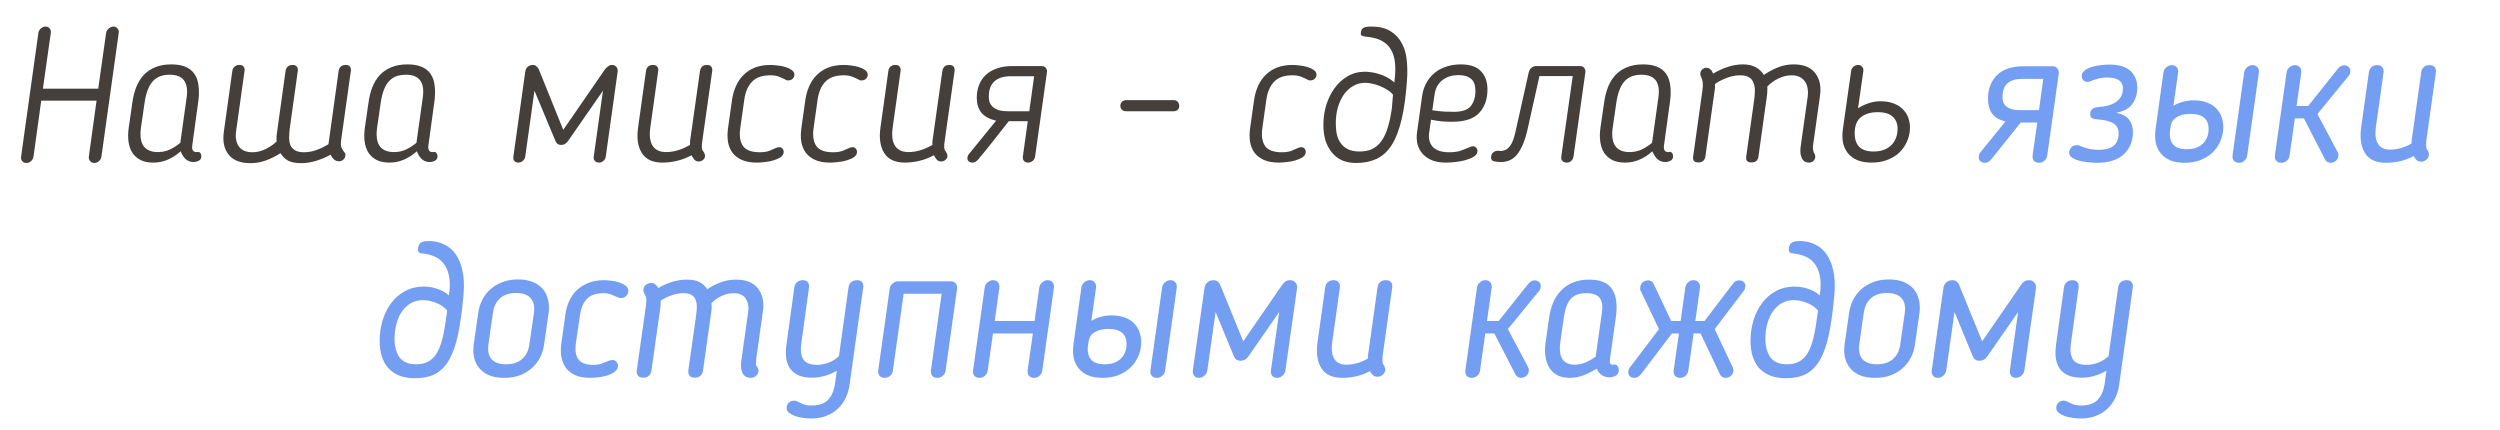 <?xml version="1.0" encoding="UTF-8"?> <svg xmlns="http://www.w3.org/2000/svg" width="186" height="32" viewBox="0 0 186 32" fill="none"> <path d="M7.547 11.65C7.529 11.781 7.468 11.893 7.365 11.986C7.263 12.079 7.146 12.126 7.015 12.126C6.894 12.126 6.791 12.079 6.707 11.986C6.623 11.893 6.591 11.781 6.609 11.65L7.183 7.492H3.067L2.493 11.65C2.475 11.781 2.414 11.893 2.311 11.986C2.209 12.079 2.092 12.126 1.961 12.126C1.831 12.126 1.728 12.079 1.653 11.986C1.579 11.893 1.551 11.781 1.569 11.65L2.857 2.438C2.876 2.317 2.937 2.209 3.039 2.116C3.142 2.023 3.259 1.976 3.389 1.976C3.52 1.976 3.623 2.023 3.697 2.116C3.772 2.209 3.8 2.317 3.781 2.438L3.193 6.596H7.309L7.897 2.438C7.916 2.317 7.981 2.209 8.093 2.116C8.205 2.023 8.322 1.976 8.443 1.976C8.565 1.976 8.663 2.023 8.737 2.116C8.821 2.209 8.854 2.317 8.835 2.438L7.547 11.65ZM11.412 12.098C11.048 12.098 10.736 12.037 10.474 11.916C10.222 11.785 10.017 11.608 9.858 11.384C9.709 11.151 9.611 10.875 9.564 10.558C9.518 10.231 9.522 9.877 9.578 9.494L9.844 7.66C9.9 7.24 9.994 6.857 10.124 6.512C10.264 6.157 10.446 5.854 10.67 5.602C10.904 5.35 11.188 5.154 11.524 5.014C11.87 4.865 12.276 4.79 12.742 4.79C13.172 4.79 13.526 4.851 13.806 4.972C14.096 5.093 14.32 5.275 14.478 5.518C14.637 5.751 14.735 6.045 14.772 6.4C14.819 6.745 14.81 7.147 14.744 7.604L14.31 10.768C14.254 11.132 14.352 11.314 14.604 11.314C14.632 11.314 14.651 11.314 14.66 11.314C14.679 11.305 14.698 11.3 14.716 11.3C14.81 11.3 14.875 11.333 14.912 11.398C14.959 11.463 14.982 11.538 14.982 11.622C14.982 11.781 14.917 11.893 14.786 11.958C14.656 12.023 14.525 12.056 14.394 12.056C14.18 12.056 13.988 11.986 13.82 11.846C13.662 11.697 13.536 11.501 13.442 11.258C12.808 11.818 12.131 12.098 11.412 12.098ZM11.748 11.314C12.047 11.314 12.327 11.258 12.588 11.146C12.85 11.034 13.125 10.861 13.414 10.628L13.89 7.226C14.04 6.115 13.62 5.56 12.63 5.56C12.061 5.56 11.632 5.733 11.342 6.078C11.053 6.414 10.857 6.941 10.754 7.66L10.488 9.494C10.32 10.707 10.74 11.314 11.748 11.314ZM17.564 9.774C17.499 10.213 17.564 10.581 17.76 10.88C17.966 11.179 18.306 11.328 18.782 11.328C19.109 11.328 19.436 11.249 19.762 11.09C20.089 10.931 20.364 10.74 20.588 10.516C20.57 10.385 20.565 10.264 20.574 10.152C20.584 10.04 20.598 9.923 20.616 9.802L21.246 5.28C21.265 5.149 21.316 5.042 21.4 4.958C21.494 4.874 21.62 4.832 21.778 4.832C21.918 4.832 22.021 4.874 22.086 4.958C22.152 5.042 22.175 5.149 22.156 5.28L21.568 9.48C21.531 9.751 21.512 9.998 21.512 10.222C21.512 10.446 21.545 10.642 21.61 10.81C21.685 10.969 21.802 11.095 21.96 11.188C22.119 11.281 22.338 11.328 22.618 11.328C22.945 11.328 23.267 11.267 23.584 11.146C23.911 11.025 24.196 10.885 24.438 10.726L25.194 5.28C25.213 5.149 25.264 5.042 25.348 4.958C25.442 4.874 25.568 4.832 25.726 4.832C25.876 4.832 25.978 4.874 26.034 4.958C26.1 5.042 26.123 5.149 26.104 5.28L25.376 10.46C25.348 10.675 25.358 10.847 25.404 10.978C25.46 11.109 25.549 11.249 25.67 11.398C25.689 11.417 25.698 11.459 25.698 11.524C25.698 11.673 25.647 11.79 25.544 11.874C25.451 11.958 25.353 12 25.25 12C25.092 12 24.961 11.958 24.858 11.874C24.756 11.781 24.667 11.659 24.592 11.51C24.238 11.706 23.874 11.86 23.5 11.972C23.127 12.084 22.758 12.14 22.394 12.14C22.002 12.14 21.685 12.079 21.442 11.958C21.209 11.827 21.018 11.641 20.868 11.398C20.504 11.631 20.136 11.813 19.762 11.944C19.398 12.075 19.02 12.14 18.628 12.14C17.882 12.14 17.34 11.925 17.004 11.496C16.668 11.067 16.552 10.502 16.654 9.802L17.284 5.28C17.303 5.149 17.359 5.042 17.452 4.958C17.546 4.874 17.667 4.832 17.816 4.832C17.966 4.832 18.068 4.874 18.124 4.958C18.19 5.042 18.213 5.149 18.194 5.28L17.564 9.774ZM28.981 12.098C28.617 12.098 28.304 12.037 28.043 11.916C27.791 11.785 27.585 11.608 27.427 11.384C27.277 11.151 27.179 10.875 27.133 10.558C27.086 10.231 27.091 9.877 27.147 9.494L27.413 7.66C27.469 7.24 27.562 6.857 27.693 6.512C27.833 6.157 28.015 5.854 28.239 5.602C28.472 5.35 28.757 5.154 29.093 5.014C29.438 4.865 29.844 4.79 30.311 4.79C30.74 4.79 31.095 4.851 31.375 4.972C31.664 5.093 31.888 5.275 32.047 5.518C32.205 5.751 32.303 6.045 32.341 6.4C32.387 6.745 32.378 7.147 32.313 7.604L31.879 10.768C31.823 11.132 31.921 11.314 32.173 11.314C32.201 11.314 32.219 11.314 32.229 11.314C32.247 11.305 32.266 11.3 32.285 11.3C32.378 11.3 32.443 11.333 32.481 11.398C32.527 11.463 32.551 11.538 32.551 11.622C32.551 11.781 32.485 11.893 32.355 11.958C32.224 12.023 32.093 12.056 31.963 12.056C31.748 12.056 31.557 11.986 31.389 11.846C31.23 11.697 31.104 11.501 31.011 11.258C30.376 11.818 29.699 12.098 28.981 12.098ZM29.317 11.314C29.615 11.314 29.895 11.258 30.157 11.146C30.418 11.034 30.693 10.861 30.983 10.628L31.459 7.226C31.608 6.115 31.188 5.56 30.199 5.56C29.629 5.56 29.2 5.733 28.911 6.078C28.621 6.414 28.425 6.941 28.323 7.66L28.057 9.494C27.889 10.707 28.309 11.314 29.317 11.314ZM41.738 10.782C41.542 10.782 41.407 10.689 41.332 10.502L39.764 6.75L39.078 11.65C39.059 11.781 38.998 11.888 38.896 11.972C38.803 12.056 38.691 12.098 38.56 12.098C38.438 12.098 38.34 12.056 38.266 11.972C38.2 11.888 38.177 11.781 38.196 11.65L39.078 5.336C39.096 5.187 39.157 5.065 39.26 4.972C39.372 4.879 39.502 4.832 39.652 4.832C39.755 4.832 39.839 4.865 39.904 4.93C39.978 4.986 40.039 5.061 40.086 5.154L41.906 9.662L45.014 5.154C45.089 5.061 45.168 4.986 45.252 4.93C45.336 4.865 45.429 4.832 45.532 4.832C45.672 4.832 45.779 4.879 45.854 4.972C45.938 5.065 45.971 5.187 45.952 5.336L45.07 11.65C45.051 11.781 44.99 11.888 44.888 11.972C44.794 12.056 44.687 12.098 44.566 12.098C44.435 12.098 44.333 12.056 44.258 11.972C44.183 11.888 44.155 11.781 44.174 11.65L44.86 6.75L42.256 10.502C42.116 10.689 41.953 10.782 41.766 10.782H41.738ZM52.079 5.28C52.098 5.149 52.149 5.042 52.233 4.958C52.317 4.874 52.438 4.832 52.597 4.832C52.746 4.832 52.854 4.874 52.919 4.958C52.984 5.042 53.008 5.149 52.989 5.28L52.275 10.32C52.247 10.497 52.228 10.642 52.219 10.754C52.219 10.857 52.219 10.941 52.219 11.006C52.228 11.062 52.238 11.109 52.247 11.146C52.266 11.174 52.284 11.202 52.303 11.23C52.34 11.277 52.373 11.333 52.401 11.398C52.438 11.463 52.457 11.529 52.457 11.594C52.457 11.706 52.41 11.804 52.317 11.888C52.224 11.972 52.112 12.014 51.981 12.014C51.86 12.014 51.757 11.972 51.673 11.888C51.598 11.804 51.524 11.692 51.449 11.552C51.085 11.748 50.716 11.888 50.343 11.972C49.97 12.056 49.62 12.098 49.293 12.098C48.565 12.098 48.052 11.86 47.753 11.384C47.454 10.908 47.361 10.278 47.473 9.494L48.061 5.28C48.08 5.149 48.131 5.042 48.215 4.958C48.308 4.874 48.43 4.832 48.579 4.832C48.728 4.832 48.836 4.874 48.901 4.958C48.966 5.042 48.99 5.149 48.971 5.28L48.383 9.494C48.299 10.073 48.355 10.521 48.551 10.838C48.747 11.155 49.083 11.314 49.559 11.314C49.858 11.314 50.156 11.267 50.455 11.174C50.754 11.081 51.048 10.95 51.337 10.782C51.337 10.707 51.337 10.637 51.337 10.572C51.337 10.497 51.346 10.413 51.365 10.32L52.079 5.28ZM54.47 7.38C54.526 7.025 54.624 6.694 54.764 6.386C54.904 6.069 55.091 5.798 55.324 5.574C55.557 5.341 55.837 5.159 56.164 5.028C56.5 4.897 56.887 4.832 57.326 4.832C57.475 4.832 57.653 4.846 57.858 4.874C58.063 4.893 58.255 4.93 58.432 4.986C58.619 5.042 58.777 5.117 58.908 5.21C59.039 5.303 59.104 5.42 59.104 5.56C59.104 5.672 59.062 5.77 58.978 5.854C58.894 5.938 58.791 5.98 58.67 5.98C58.623 5.98 58.586 5.98 58.558 5.98C58.53 5.971 58.502 5.961 58.474 5.952H58.488C58.32 5.859 58.147 5.779 57.97 5.714C57.802 5.639 57.587 5.602 57.326 5.602C56.71 5.602 56.253 5.761 55.954 6.078C55.655 6.386 55.464 6.82 55.38 7.38L55.072 9.564C54.997 10.124 55.067 10.558 55.282 10.866C55.497 11.174 55.912 11.328 56.528 11.328C56.799 11.328 57.027 11.295 57.214 11.23C57.401 11.155 57.587 11.076 57.774 10.992H57.76C57.853 10.964 57.923 10.95 57.97 10.95C58.073 10.95 58.152 10.983 58.208 11.048C58.273 11.113 58.306 11.197 58.306 11.3C58.306 11.459 58.231 11.589 58.082 11.692C57.942 11.785 57.765 11.865 57.55 11.93C57.345 11.995 57.125 12.037 56.892 12.056C56.668 12.084 56.472 12.098 56.304 12.098C55.865 12.098 55.497 12.033 55.198 11.902C54.909 11.771 54.675 11.594 54.498 11.37C54.33 11.137 54.218 10.866 54.162 10.558C54.115 10.25 54.115 9.919 54.162 9.564L54.47 7.38ZM59.925 7.38C59.981 7.025 60.079 6.694 60.219 6.386C60.359 6.069 60.546 5.798 60.779 5.574C61.012 5.341 61.292 5.159 61.619 5.028C61.955 4.897 62.342 4.832 62.781 4.832C62.93 4.832 63.108 4.846 63.313 4.874C63.518 4.893 63.71 4.93 63.887 4.986C64.074 5.042 64.232 5.117 64.363 5.21C64.494 5.303 64.559 5.42 64.559 5.56C64.559 5.672 64.517 5.77 64.433 5.854C64.349 5.938 64.246 5.98 64.125 5.98C64.078 5.98 64.041 5.98 64.013 5.98C63.985 5.971 63.957 5.961 63.929 5.952H63.943C63.775 5.859 63.602 5.779 63.425 5.714C63.257 5.639 63.042 5.602 62.781 5.602C62.165 5.602 61.708 5.761 61.409 6.078C61.11 6.386 60.919 6.82 60.835 7.38L60.527 9.564C60.452 10.124 60.522 10.558 60.737 10.866C60.952 11.174 61.367 11.328 61.983 11.328C62.254 11.328 62.482 11.295 62.669 11.23C62.856 11.155 63.042 11.076 63.229 10.992H63.215C63.308 10.964 63.378 10.95 63.425 10.95C63.528 10.95 63.607 10.983 63.663 11.048C63.728 11.113 63.761 11.197 63.761 11.3C63.761 11.459 63.686 11.589 63.537 11.692C63.397 11.785 63.22 11.865 63.005 11.93C62.8 11.995 62.58 12.037 62.347 12.056C62.123 12.084 61.927 12.098 61.759 12.098C61.32 12.098 60.952 12.033 60.653 11.902C60.364 11.771 60.13 11.594 59.953 11.37C59.785 11.137 59.673 10.866 59.617 10.558C59.57 10.25 59.57 9.919 59.617 9.564L59.925 7.38ZM70.112 5.28C70.131 5.149 70.182 5.042 70.266 4.958C70.35 4.874 70.472 4.832 70.63 4.832C70.779 4.832 70.887 4.874 70.952 4.958C71.017 5.042 71.041 5.149 71.022 5.28L70.308 10.32C70.28 10.497 70.261 10.642 70.252 10.754C70.252 10.857 70.252 10.941 70.252 11.006C70.261 11.062 70.271 11.109 70.28 11.146C70.299 11.174 70.317 11.202 70.336 11.23C70.374 11.277 70.406 11.333 70.434 11.398C70.472 11.463 70.49 11.529 70.49 11.594C70.49 11.706 70.444 11.804 70.35 11.888C70.257 11.972 70.145 12.014 70.014 12.014C69.893 12.014 69.79 11.972 69.706 11.888C69.632 11.804 69.557 11.692 69.482 11.552C69.118 11.748 68.749 11.888 68.376 11.972C68.003 12.056 67.653 12.098 67.326 12.098C66.598 12.098 66.085 11.86 65.786 11.384C65.487 10.908 65.394 10.278 65.506 9.494L66.094 5.28C66.113 5.149 66.164 5.042 66.248 4.958C66.341 4.874 66.463 4.832 66.612 4.832C66.761 4.832 66.869 4.874 66.934 4.958C66.999 5.042 67.023 5.149 67.004 5.28L66.416 9.494C66.332 10.073 66.388 10.521 66.584 10.838C66.78 11.155 67.116 11.314 67.592 11.314C67.891 11.314 68.189 11.267 68.488 11.174C68.787 11.081 69.081 10.95 69.37 10.782C69.37 10.707 69.37 10.637 69.37 10.572C69.37 10.497 69.379 10.413 69.398 10.32L70.112 5.28ZM76.493 12.098C76.362 12.098 76.26 12.056 76.185 11.972C76.111 11.888 76.082 11.781 76.101 11.65L76.465 9.018H75.051C74.697 9.475 74.319 9.956 73.917 10.46C73.525 10.964 73.138 11.44 72.755 11.888C72.634 12.028 72.499 12.098 72.349 12.098C72.237 12.098 72.144 12.065 72.069 12C72.004 11.944 71.971 11.865 71.971 11.762C71.971 11.734 71.981 11.687 71.999 11.622C72.027 11.547 72.055 11.496 72.083 11.468L74.113 8.976C73.609 8.864 73.24 8.663 73.007 8.374C72.783 8.085 72.671 7.716 72.671 7.268C72.671 6.923 72.727 6.61 72.839 6.33C72.951 6.041 73.115 5.793 73.329 5.588C73.553 5.373 73.829 5.21 74.155 5.098C74.482 4.977 74.86 4.916 75.289 4.916H77.515C77.636 4.916 77.734 4.963 77.809 5.056C77.884 5.14 77.912 5.247 77.893 5.378L77.011 11.65C76.993 11.781 76.932 11.888 76.829 11.972C76.727 12.056 76.615 12.098 76.493 12.098ZM73.567 7.198C73.567 7.338 73.586 7.473 73.623 7.604C73.67 7.725 73.745 7.837 73.847 7.94C73.959 8.043 74.109 8.127 74.295 8.192C74.482 8.248 74.72 8.276 75.009 8.276H76.577L76.941 5.672H75.205C74.673 5.672 74.267 5.798 73.987 6.05C73.707 6.302 73.567 6.685 73.567 7.198ZM87.737 7.884C87.737 7.996 87.699 8.089 87.625 8.164C87.55 8.239 87.457 8.276 87.345 8.276H83.775C83.653 8.276 83.551 8.239 83.467 8.164C83.392 8.089 83.355 7.996 83.355 7.884C83.355 7.763 83.392 7.66 83.467 7.576C83.551 7.492 83.653 7.45 83.775 7.45H87.345C87.457 7.45 87.55 7.492 87.625 7.576C87.699 7.66 87.737 7.763 87.737 7.884ZM93.312 7.38C93.368 7.025 93.466 6.694 93.606 6.386C93.746 6.069 93.932 5.798 94.166 5.574C94.399 5.341 94.679 5.159 95.006 5.028C95.342 4.897 95.729 4.832 96.168 4.832C96.317 4.832 96.494 4.846 96.7 4.874C96.905 4.893 97.096 4.93 97.274 4.986C97.46 5.042 97.619 5.117 97.75 5.21C97.88 5.303 97.946 5.42 97.946 5.56C97.946 5.672 97.904 5.77 97.82 5.854C97.736 5.938 97.633 5.98 97.512 5.98C97.465 5.98 97.428 5.98 97.4 5.98C97.372 5.971 97.344 5.961 97.316 5.952H97.33C97.162 5.859 96.989 5.779 96.812 5.714C96.644 5.639 96.429 5.602 96.168 5.602C95.552 5.602 95.094 5.761 94.796 6.078C94.497 6.386 94.306 6.82 94.222 7.38L93.914 9.564C93.839 10.124 93.909 10.558 94.124 10.866C94.338 11.174 94.754 11.328 95.37 11.328C95.64 11.328 95.869 11.295 96.056 11.23C96.242 11.155 96.429 11.076 96.616 10.992H96.602C96.695 10.964 96.765 10.95 96.812 10.95C96.914 10.95 96.994 10.983 97.05 11.048C97.115 11.113 97.148 11.197 97.148 11.3C97.148 11.459 97.073 11.589 96.924 11.692C96.784 11.785 96.606 11.865 96.392 11.93C96.186 11.995 95.967 12.037 95.734 12.056C95.51 12.084 95.314 12.098 95.146 12.098C94.707 12.098 94.338 12.033 94.04 11.902C93.75 11.771 93.517 11.594 93.34 11.37C93.172 11.137 93.06 10.866 93.004 10.558C92.957 10.25 92.957 9.919 93.004 9.564L93.312 7.38ZM101.259 2.354C101.287 2.223 101.348 2.13 101.441 2.074C101.544 2.009 101.735 1.976 102.015 1.976C102.631 1.976 103.121 2.097 103.485 2.34C103.849 2.573 104.124 2.877 104.311 3.25C104.507 3.614 104.624 4.025 104.661 4.482C104.708 4.939 104.717 5.387 104.689 5.826C104.614 7.039 104.479 8.052 104.283 8.864C104.096 9.667 103.849 10.311 103.541 10.796C103.233 11.272 102.86 11.613 102.421 11.818C101.982 12.023 101.478 12.126 100.909 12.126C100.508 12.126 100.153 12.061 99.845 11.93C99.546 11.79 99.294 11.594 99.089 11.342C98.883 11.09 98.725 10.791 98.613 10.446C98.51 10.091 98.459 9.704 98.459 9.284C98.459 8.789 98.529 8.304 98.669 7.828C98.818 7.352 99.023 6.932 99.285 6.568C99.555 6.195 99.882 5.896 100.265 5.672C100.648 5.448 101.077 5.336 101.553 5.336C101.693 5.336 101.852 5.35 102.029 5.378C102.206 5.397 102.393 5.439 102.589 5.504C102.785 5.56 102.981 5.639 103.177 5.742C103.373 5.845 103.56 5.975 103.737 6.134C103.858 5.247 103.83 4.552 103.653 4.048C103.55 3.768 103.42 3.549 103.261 3.39C103.102 3.222 102.925 3.091 102.729 2.998C102.533 2.905 102.332 2.839 102.127 2.802C101.922 2.765 101.726 2.737 101.539 2.718C101.427 2.699 101.343 2.671 101.287 2.634C101.24 2.597 101.231 2.503 101.259 2.354ZM103.639 7.044C103.536 6.913 103.401 6.797 103.233 6.694C103.065 6.582 102.883 6.489 102.687 6.414C102.5 6.33 102.309 6.269 102.113 6.232C101.917 6.185 101.735 6.162 101.567 6.162C101.24 6.162 100.942 6.241 100.671 6.4C100.41 6.549 100.181 6.759 99.985 7.03C99.798 7.301 99.649 7.623 99.537 7.996C99.434 8.36 99.383 8.757 99.383 9.186C99.383 9.494 99.411 9.774 99.467 10.026C99.532 10.278 99.635 10.497 99.775 10.684C99.915 10.871 100.097 11.015 100.321 11.118C100.545 11.221 100.825 11.272 101.161 11.272C101.516 11.272 101.824 11.211 102.085 11.09C102.356 10.959 102.584 10.763 102.771 10.502C102.967 10.231 103.126 9.895 103.247 9.494C103.378 9.083 103.48 8.598 103.555 8.038L103.639 7.044ZM107.825 11.328C108.152 11.328 108.432 11.291 108.665 11.216C108.898 11.132 109.15 11.034 109.421 10.922C109.44 10.913 109.463 10.903 109.491 10.894C109.519 10.885 109.547 10.88 109.575 10.88C109.678 10.88 109.762 10.917 109.827 10.992C109.892 11.057 109.925 11.137 109.925 11.23C109.925 11.398 109.836 11.538 109.659 11.65C109.491 11.753 109.281 11.841 109.029 11.916C108.786 11.981 108.53 12.028 108.259 12.056C107.998 12.084 107.769 12.098 107.573 12.098C107.181 12.098 106.84 12.042 106.551 11.93C106.262 11.809 106.024 11.645 105.837 11.44C105.66 11.235 105.534 10.997 105.459 10.726C105.394 10.446 105.384 10.143 105.431 9.816L105.809 7.128C105.856 6.792 105.954 6.484 106.103 6.204C106.252 5.915 106.448 5.667 106.691 5.462C106.934 5.247 107.223 5.084 107.559 4.972C107.895 4.851 108.268 4.79 108.679 4.79C109.36 4.79 109.86 4.958 110.177 5.294C110.504 5.63 110.667 6.083 110.667 6.652C110.667 7.38 110.462 7.963 110.051 8.402C109.64 8.841 108.968 9.06 108.035 9.06C107.802 9.06 107.55 9.051 107.279 9.032C107.008 9.004 106.738 8.962 106.467 8.906L106.327 9.9C106.271 10.329 106.364 10.675 106.607 10.936C106.859 11.197 107.265 11.328 107.825 11.328ZM109.771 6.75C109.771 6.339 109.664 6.045 109.449 5.868C109.234 5.681 108.926 5.588 108.525 5.588C108.021 5.588 107.61 5.719 107.293 5.98C106.985 6.232 106.798 6.577 106.733 7.016L106.565 8.206C106.864 8.253 107.172 8.285 107.489 8.304C107.806 8.313 108.04 8.318 108.189 8.318C108.777 8.318 109.188 8.178 109.421 7.898C109.654 7.609 109.771 7.226 109.771 6.75ZM117.069 11.65C117.05 11.781 116.994 11.888 116.901 11.972C116.807 12.056 116.695 12.098 116.565 12.098C116.434 12.098 116.327 12.056 116.243 11.972C116.168 11.888 116.14 11.781 116.159 11.65L117.013 5.658H114.535L113.625 9.732C113.466 10.432 113.233 10.997 112.925 11.426C112.617 11.846 112.197 12.056 111.665 12.056C111.478 12.056 111.31 12.037 111.161 12C111.011 11.972 110.937 11.879 110.937 11.72C110.937 11.552 110.988 11.426 111.091 11.342C111.193 11.258 111.31 11.216 111.441 11.216H111.525C111.543 11.216 111.557 11.221 111.567 11.23C111.576 11.23 111.595 11.23 111.623 11.23C111.912 11.23 112.145 11.118 112.323 10.894C112.5 10.67 112.64 10.32 112.743 9.844L113.737 5.392C113.783 5.215 113.858 5.093 113.961 5.028C114.073 4.953 114.171 4.916 114.255 4.916H117.573C117.703 4.916 117.801 4.963 117.867 5.056C117.941 5.14 117.969 5.247 117.951 5.378L117.069 11.65ZM120.91 12.098C120.546 12.098 120.234 12.037 119.972 11.916C119.72 11.785 119.515 11.608 119.356 11.384C119.207 11.151 119.109 10.875 119.062 10.558C119.016 10.231 119.02 9.877 119.076 9.494L119.342 7.66C119.398 7.24 119.492 6.857 119.622 6.512C119.762 6.157 119.944 5.854 120.168 5.602C120.402 5.35 120.686 5.154 121.022 5.014C121.368 4.865 121.774 4.79 122.24 4.79C122.67 4.79 123.024 4.851 123.304 4.972C123.594 5.093 123.818 5.275 123.976 5.518C124.135 5.751 124.233 6.045 124.27 6.4C124.317 6.745 124.308 7.147 124.242 7.604L123.808 10.768C123.752 11.132 123.85 11.314 124.102 11.314C124.13 11.314 124.149 11.314 124.158 11.314C124.177 11.305 124.196 11.3 124.214 11.3C124.308 11.3 124.373 11.333 124.41 11.398C124.457 11.463 124.48 11.538 124.48 11.622C124.48 11.781 124.415 11.893 124.284 11.958C124.154 12.023 124.023 12.056 123.892 12.056C123.678 12.056 123.486 11.986 123.318 11.846C123.16 11.697 123.034 11.501 122.94 11.258C122.306 11.818 121.629 12.098 120.91 12.098ZM121.246 11.314C121.545 11.314 121.825 11.258 122.086 11.146C122.348 11.034 122.623 10.861 122.912 10.628L123.388 7.226C123.538 6.115 123.118 5.56 122.128 5.56C121.559 5.56 121.13 5.733 120.84 6.078C120.551 6.414 120.355 6.941 120.252 7.66L119.986 9.494C119.818 10.707 120.238 11.314 121.246 11.314ZM127.454 5.476C127.818 5.261 128.187 5.093 128.56 4.972C128.934 4.851 129.307 4.79 129.68 4.79C130.054 4.79 130.366 4.86 130.618 5C130.87 5.131 131.076 5.322 131.234 5.574C131.589 5.331 131.948 5.14 132.312 5C132.676 4.86 133.054 4.79 133.446 4.79C134.193 4.79 134.73 5.009 135.056 5.448C135.392 5.877 135.509 6.442 135.406 7.142L134.902 10.74C134.846 11.039 134.888 11.291 135.028 11.496C135.047 11.533 135.056 11.589 135.056 11.664C135.056 11.785 135.01 11.888 134.916 11.972C134.832 12.056 134.725 12.098 134.594 12.098C134.52 12.098 134.436 12.084 134.342 12.056C134.258 12.028 134.184 11.967 134.118 11.874C134.053 11.781 134.002 11.645 133.964 11.468C133.936 11.281 133.946 11.039 133.992 10.74L134.496 7.17C134.524 6.955 134.52 6.755 134.482 6.568C134.454 6.372 134.389 6.204 134.286 6.064C134.193 5.924 134.062 5.812 133.894 5.728C133.736 5.644 133.535 5.602 133.292 5.602C132.966 5.602 132.639 5.681 132.312 5.84C131.986 5.999 131.71 6.199 131.486 6.442C131.496 6.545 131.496 6.657 131.486 6.778C131.486 6.89 131.477 7.011 131.458 7.142L130.828 11.65C130.81 11.781 130.758 11.888 130.674 11.972C130.59 12.047 130.469 12.084 130.31 12.084C130.152 12.084 130.04 12.047 129.974 11.972C129.918 11.888 129.9 11.781 129.918 11.65L130.506 7.464C130.544 7.193 130.562 6.946 130.562 6.722C130.562 6.489 130.525 6.293 130.45 6.134C130.385 5.966 130.273 5.835 130.114 5.742C129.956 5.649 129.736 5.602 129.456 5.602C129.13 5.602 128.798 5.667 128.462 5.798C128.126 5.929 127.837 6.078 127.594 6.246C127.594 6.33 127.594 6.414 127.594 6.498C127.594 6.573 127.585 6.657 127.566 6.75L126.88 11.65C126.862 11.781 126.806 11.888 126.712 11.972C126.628 12.047 126.512 12.084 126.362 12.084C126.204 12.084 126.092 12.047 126.026 11.972C125.97 11.888 125.952 11.781 125.97 11.65L126.656 6.75C126.694 6.507 126.703 6.307 126.684 6.148C126.666 5.98 126.619 5.826 126.544 5.686C126.516 5.63 126.502 5.565 126.502 5.49C126.502 5.359 126.549 5.252 126.642 5.168C126.745 5.084 126.852 5.042 126.964 5.042C127.058 5.042 127.146 5.075 127.23 5.14C127.324 5.205 127.398 5.317 127.454 5.476ZM138.239 8.052C138.799 7.707 139.354 7.534 139.905 7.534C140.306 7.534 140.651 7.595 140.941 7.716C141.239 7.837 141.477 8.005 141.655 8.22C141.841 8.425 141.967 8.668 142.033 8.948C142.107 9.228 142.121 9.531 142.075 9.858C142.028 10.175 141.925 10.474 141.767 10.754C141.617 11.025 141.421 11.263 141.179 11.468C140.936 11.664 140.651 11.818 140.325 11.93C140.007 12.042 139.653 12.098 139.261 12.098C138.841 12.098 138.481 12.037 138.183 11.916C137.893 11.785 137.66 11.613 137.483 11.398C137.305 11.174 137.184 10.913 137.119 10.614C137.063 10.315 137.058 9.993 137.105 9.648L137.721 5.294C137.739 5.163 137.795 5.056 137.889 4.972C137.991 4.879 138.108 4.832 138.239 4.832C138.369 4.832 138.472 4.879 138.547 4.972C138.621 5.056 138.649 5.163 138.631 5.294L138.239 8.052ZM139.709 8.346C139.177 8.346 138.757 8.472 138.449 8.724C138.141 8.967 137.987 9.368 137.987 9.928C137.987 10.348 138.099 10.679 138.323 10.922C138.556 11.155 138.911 11.272 139.387 11.272C139.947 11.272 140.385 11.118 140.703 10.81C141.02 10.502 141.179 10.087 141.179 9.564C141.179 9.191 141.057 8.897 140.815 8.682C140.581 8.458 140.213 8.346 139.709 8.346Z" fill="#453F3C"></path> <path d="M151.7 12.112C151.541 12.112 151.415 12.061 151.322 11.958C151.238 11.846 151.205 11.715 151.224 11.566L151.574 9.116H150.342L148.158 11.846C148.008 12.023 147.85 12.112 147.682 12.112C147.542 12.112 147.43 12.075 147.346 12C147.262 11.925 147.22 11.823 147.22 11.692C147.22 11.645 147.229 11.585 147.248 11.51C147.266 11.435 147.299 11.375 147.346 11.328L149.208 9.032C148.75 8.929 148.419 8.738 148.214 8.458C148.008 8.169 147.906 7.8 147.906 7.352C147.906 6.633 148.125 6.05 148.564 5.602C149.012 5.154 149.674 4.93 150.552 4.93H152.708C152.866 4.93 152.988 4.986 153.072 5.098C153.156 5.201 153.188 5.327 153.17 5.476L152.316 11.566C152.297 11.715 152.227 11.846 152.106 11.958C151.994 12.061 151.858 12.112 151.7 12.112ZM148.984 7.226C148.984 7.347 149.002 7.469 149.04 7.59C149.077 7.702 149.142 7.805 149.236 7.898C149.338 7.982 149.469 8.052 149.628 8.108C149.796 8.164 150.01 8.192 150.272 8.192H151.7L152.022 5.868H150.44C149.964 5.868 149.6 5.98 149.348 6.204C149.105 6.428 148.984 6.769 148.984 7.226ZM159.012 6.526C159.012 6.993 158.89 7.394 158.648 7.73C158.414 8.066 158.008 8.285 157.43 8.388C157.878 8.472 158.2 8.64 158.396 8.892C158.592 9.135 158.69 9.443 158.69 9.816C158.69 10.488 158.466 11.039 158.018 11.468C157.57 11.897 156.893 12.112 155.988 12.112C155.81 12.112 155.605 12.098 155.372 12.07C155.138 12.051 154.914 12.014 154.7 11.958C154.494 11.902 154.317 11.827 154.168 11.734C154.018 11.631 153.944 11.501 153.944 11.342C153.944 11.23 153.99 11.113 154.084 10.992C154.177 10.861 154.34 10.796 154.574 10.796C154.62 10.796 154.644 10.801 154.644 10.81C154.653 10.81 154.667 10.815 154.686 10.824C154.854 10.899 155.064 10.973 155.316 11.048C155.568 11.113 155.852 11.146 156.17 11.146C156.646 11.146 157.005 11.048 157.248 10.852C157.5 10.647 157.626 10.32 157.626 9.872C157.626 9.779 157.607 9.681 157.57 9.578C157.532 9.466 157.462 9.363 157.36 9.27C157.257 9.177 157.103 9.097 156.898 9.032C156.702 8.957 156.445 8.911 156.128 8.892C155.988 8.883 155.848 8.859 155.708 8.822C155.577 8.785 155.512 8.673 155.512 8.486C155.512 8.365 155.535 8.271 155.582 8.206C155.628 8.131 155.684 8.08 155.75 8.052C155.824 8.015 155.904 7.991 155.988 7.982C156.072 7.973 156.151 7.963 156.226 7.954C156.571 7.926 156.856 7.865 157.08 7.772C157.304 7.679 157.481 7.567 157.612 7.436C157.742 7.305 157.831 7.165 157.878 7.016C157.924 6.867 157.948 6.722 157.948 6.582C157.948 6.041 157.56 5.77 156.786 5.77C156.515 5.77 156.286 5.798 156.1 5.854C155.913 5.901 155.74 5.957 155.582 6.022C155.535 6.041 155.488 6.059 155.442 6.078C155.404 6.087 155.362 6.092 155.316 6.092C155.185 6.092 155.078 6.05 154.994 5.966C154.919 5.873 154.882 5.77 154.882 5.658C154.882 5.499 154.952 5.364 155.092 5.252C155.232 5.14 155.404 5.051 155.61 4.986C155.824 4.921 156.053 4.874 156.296 4.846C156.538 4.818 156.758 4.804 156.954 4.804C157.654 4.804 158.172 4.963 158.508 5.28C158.844 5.597 159.012 6.013 159.012 6.526ZM161.703 7.87C161.917 7.739 162.151 7.641 162.403 7.576C162.664 7.501 162.93 7.464 163.201 7.464C163.602 7.464 163.952 7.525 164.251 7.646C164.549 7.767 164.787 7.935 164.965 8.15C165.151 8.365 165.277 8.617 165.343 8.906C165.417 9.186 165.431 9.494 165.385 9.83C165.338 10.157 165.235 10.46 165.077 10.74C164.927 11.02 164.727 11.263 164.475 11.468C164.232 11.664 163.947 11.823 163.621 11.944C163.294 12.056 162.935 12.112 162.543 12.112C162.123 12.112 161.763 12.051 161.465 11.93C161.166 11.799 160.928 11.622 160.751 11.398C160.573 11.174 160.452 10.913 160.387 10.614C160.331 10.306 160.326 9.975 160.373 9.62L160.961 5.392C160.979 5.243 161.049 5.117 161.171 5.014C161.292 4.902 161.432 4.846 161.591 4.846C161.749 4.846 161.871 4.902 161.955 5.014C162.039 5.117 162.071 5.243 162.053 5.392L161.703 7.87ZM167.191 11.566C167.172 11.725 167.102 11.855 166.981 11.958C166.869 12.061 166.733 12.112 166.575 12.112C166.416 12.112 166.29 12.061 166.197 11.958C166.113 11.855 166.08 11.725 166.099 11.566L166.967 5.392C166.985 5.243 167.055 5.117 167.177 5.014C167.298 4.902 167.438 4.846 167.597 4.846C167.755 4.846 167.877 4.902 167.961 5.014C168.045 5.117 168.077 5.243 168.059 5.392L167.191 11.566ZM162.977 8.472C162.557 8.472 162.216 8.551 161.955 8.71C161.703 8.859 161.553 9.074 161.507 9.354L161.465 9.62C161.39 10.087 161.451 10.451 161.647 10.712C161.852 10.973 162.197 11.104 162.683 11.104C163.196 11.104 163.597 10.969 163.887 10.698C164.176 10.418 164.321 10.045 164.321 9.578C164.321 9.233 164.213 8.962 163.999 8.766C163.784 8.57 163.443 8.472 162.977 8.472ZM170.345 11.566C170.326 11.725 170.256 11.855 170.135 11.958C170.023 12.061 169.887 12.112 169.729 12.112C169.57 12.112 169.444 12.061 169.351 11.958C169.267 11.855 169.234 11.725 169.253 11.566L170.121 5.392C170.139 5.243 170.209 5.117 170.331 5.014C170.452 4.902 170.592 4.846 170.751 4.846C170.909 4.846 171.031 4.902 171.115 5.014C171.199 5.117 171.231 5.243 171.213 5.392L170.863 7.884H171.731L173.929 5.126C174.069 4.949 174.227 4.86 174.405 4.86C174.535 4.86 174.643 4.897 174.727 4.972C174.82 5.047 174.867 5.149 174.867 5.28C174.867 5.327 174.857 5.387 174.839 5.462C174.82 5.537 174.787 5.597 174.741 5.644L172.417 8.486L173.929 11.328C173.975 11.421 173.989 11.529 173.971 11.65C173.943 11.79 173.873 11.902 173.761 11.986C173.658 12.07 173.537 12.112 173.397 12.112C173.21 12.112 173.07 12.023 172.977 11.846L171.409 8.808H170.737L170.345 11.566ZM180.138 5.378C180.157 5.229 180.218 5.103 180.32 5C180.423 4.897 180.568 4.846 180.754 4.846C180.941 4.846 181.072 4.897 181.146 5C181.221 5.103 181.249 5.229 181.23 5.378L180.544 10.278C180.516 10.474 180.502 10.623 180.502 10.726C180.502 10.829 180.507 10.913 180.516 10.978C180.535 11.043 180.554 11.095 180.572 11.132C180.6 11.16 180.628 11.202 180.656 11.258C180.666 11.277 180.675 11.309 180.684 11.356C180.703 11.403 180.712 11.449 180.712 11.496C180.712 11.636 180.652 11.762 180.53 11.874C180.418 11.977 180.283 12.028 180.124 12.028C179.994 12.028 179.886 11.991 179.802 11.916C179.718 11.841 179.644 11.739 179.578 11.608C179.252 11.785 178.906 11.916 178.542 12C178.188 12.075 177.847 12.112 177.52 12.112C176.774 12.112 176.251 11.869 175.952 11.384C175.654 10.899 175.56 10.259 175.672 9.466L176.246 5.378C176.265 5.229 176.326 5.103 176.428 5C176.54 4.897 176.685 4.846 176.862 4.846C177.04 4.846 177.166 4.897 177.24 5C177.324 5.103 177.357 5.229 177.338 5.378L176.764 9.466C176.69 9.998 176.741 10.409 176.918 10.698C177.096 10.987 177.394 11.132 177.814 11.132C178.085 11.132 178.356 11.095 178.626 11.02C178.906 10.936 179.172 10.819 179.424 10.67C179.424 10.595 179.424 10.525 179.424 10.46C179.434 10.395 179.443 10.334 179.452 10.278L180.138 5.378ZM31.437 18.858C31.4 18.858 31.358 18.853 31.311 18.844C31.265 18.835 31.223 18.816 31.185 18.788C31.148 18.751 31.12 18.704 31.101 18.648C31.083 18.583 31.087 18.494 31.115 18.382C31.153 18.223 31.223 18.111 31.325 18.046C31.437 17.971 31.638 17.934 31.927 17.934C32.338 17.934 32.711 18.018 33.047 18.186C33.393 18.345 33.677 18.587 33.901 18.914C34.135 19.241 34.303 19.651 34.405 20.146C34.517 20.641 34.545 21.219 34.489 21.882C34.387 23.067 34.251 24.061 34.083 24.864C33.915 25.657 33.691 26.297 33.411 26.782C33.131 27.267 32.781 27.617 32.361 27.832C31.951 28.037 31.456 28.14 30.877 28.14C30.411 28.14 30.009 28.07 29.673 27.93C29.347 27.79 29.076 27.599 28.861 27.356C28.656 27.113 28.502 26.824 28.399 26.488C28.297 26.143 28.245 25.774 28.245 25.382C28.245 24.841 28.32 24.323 28.469 23.828C28.619 23.333 28.833 22.904 29.113 22.54C29.393 22.167 29.734 21.873 30.135 21.658C30.546 21.434 31.003 21.322 31.507 21.322C31.638 21.322 31.783 21.331 31.941 21.35C32.109 21.369 32.277 21.406 32.445 21.462C32.613 21.509 32.777 21.574 32.935 21.658C33.103 21.742 33.257 21.849 33.397 21.98C33.491 21.383 33.491 20.888 33.397 20.496C33.313 20.104 33.169 19.791 32.963 19.558C32.767 19.325 32.534 19.157 32.263 19.054C31.993 18.951 31.717 18.886 31.437 18.858ZM33.271 23.114C33.085 22.871 32.814 22.68 32.459 22.54C32.114 22.4 31.783 22.33 31.465 22.33C31.148 22.33 30.859 22.4 30.597 22.54C30.345 22.68 30.126 22.876 29.939 23.128C29.753 23.38 29.608 23.688 29.505 24.052C29.403 24.407 29.351 24.799 29.351 25.228C29.351 25.76 29.473 26.208 29.715 26.572C29.967 26.927 30.387 27.104 30.975 27.104C31.302 27.104 31.582 27.043 31.815 26.922C32.058 26.801 32.263 26.619 32.431 26.376C32.599 26.124 32.739 25.807 32.851 25.424C32.963 25.041 33.057 24.589 33.131 24.066L33.271 23.114ZM37.513 28.112C37.084 28.112 36.715 28.051 36.407 27.93C36.099 27.799 35.852 27.622 35.665 27.398C35.479 27.174 35.348 26.913 35.273 26.614C35.208 26.306 35.199 25.975 35.245 25.62L35.581 23.282C35.628 22.937 35.726 22.615 35.875 22.316C36.034 22.008 36.239 21.742 36.491 21.518C36.743 21.294 37.042 21.117 37.387 20.986C37.733 20.855 38.12 20.79 38.549 20.79C38.979 20.79 39.347 20.855 39.655 20.986C39.963 21.117 40.211 21.294 40.397 21.518C40.584 21.742 40.71 22.008 40.775 22.316C40.85 22.615 40.864 22.937 40.817 23.282L40.481 25.62C40.435 25.975 40.332 26.306 40.173 26.614C40.015 26.913 39.809 27.174 39.557 27.398C39.305 27.622 39.007 27.799 38.661 27.93C38.325 28.051 37.943 28.112 37.513 28.112ZM37.653 27.104C38.157 27.104 38.554 26.973 38.843 26.712C39.142 26.451 39.324 26.087 39.389 25.62L39.725 23.268C39.791 22.811 39.711 22.451 39.487 22.19C39.263 21.929 38.899 21.798 38.395 21.798C37.891 21.798 37.495 21.929 37.205 22.19C36.916 22.451 36.739 22.811 36.673 23.268L36.337 25.62C36.272 26.087 36.347 26.451 36.561 26.712C36.785 26.973 37.149 27.104 37.653 27.104ZM42.061 23.422C42.108 23.058 42.201 22.722 42.341 22.414C42.481 22.097 42.668 21.826 42.901 21.602C43.144 21.369 43.433 21.187 43.769 21.056C44.105 20.916 44.492 20.846 44.931 20.846C45.09 20.846 45.272 20.86 45.477 20.888C45.692 20.907 45.892 20.949 46.079 21.014C46.266 21.079 46.424 21.163 46.555 21.266C46.686 21.369 46.751 21.495 46.751 21.644C46.751 21.784 46.695 21.91 46.583 22.022C46.48 22.125 46.354 22.176 46.205 22.176C46.168 22.176 46.13 22.176 46.093 22.176C46.065 22.167 46.032 22.153 45.995 22.134C45.836 22.059 45.673 21.989 45.505 21.924C45.346 21.849 45.146 21.812 44.903 21.812C44.352 21.812 43.942 21.952 43.671 22.232C43.4 22.512 43.228 22.909 43.153 23.422L42.845 25.536C42.77 26.049 42.831 26.446 43.027 26.726C43.223 27.006 43.596 27.146 44.147 27.146C44.39 27.146 44.6 27.113 44.777 27.048C44.964 26.973 45.15 26.899 45.337 26.824C45.384 26.805 45.421 26.796 45.449 26.796C45.486 26.787 45.524 26.782 45.561 26.782C45.682 26.782 45.78 26.824 45.855 26.908C45.939 26.992 45.981 27.09 45.981 27.202C45.981 27.379 45.902 27.529 45.743 27.65C45.594 27.762 45.412 27.855 45.197 27.93C44.982 27.995 44.754 28.042 44.511 28.07C44.278 28.098 44.077 28.112 43.909 28.112C43.47 28.112 43.102 28.047 42.803 27.916C42.504 27.776 42.271 27.594 42.103 27.37C41.935 27.137 41.823 26.866 41.767 26.558C41.711 26.241 41.711 25.9 41.767 25.536L42.061 23.422ZM55.664 23.212C55.72 22.82 55.66 22.489 55.482 22.218C55.314 21.947 55.016 21.812 54.586 21.812C54.288 21.812 53.984 21.882 53.676 22.022C53.377 22.162 53.13 22.339 52.934 22.554C52.944 22.657 52.948 22.759 52.948 22.862C52.948 22.965 52.939 23.072 52.92 23.184L52.304 27.566C52.285 27.715 52.225 27.841 52.122 27.944C52.02 28.047 51.875 28.098 51.688 28.098C51.502 28.098 51.371 28.047 51.296 27.944C51.221 27.841 51.194 27.715 51.212 27.566L51.786 23.506C51.824 23.254 51.842 23.025 51.842 22.82C51.842 22.615 51.809 22.437 51.744 22.288C51.688 22.139 51.59 22.022 51.45 21.938C51.31 21.854 51.114 21.812 50.862 21.812C50.554 21.812 50.246 21.868 49.938 21.98C49.63 22.092 49.369 22.223 49.154 22.372C49.154 22.456 49.154 22.535 49.154 22.61C49.154 22.675 49.15 22.741 49.14 22.806L48.468 27.566C48.45 27.715 48.389 27.841 48.286 27.944C48.184 28.047 48.039 28.098 47.852 28.098C47.666 28.098 47.535 28.047 47.46 27.944C47.386 27.841 47.358 27.715 47.376 27.566L48.048 22.806C48.076 22.61 48.09 22.461 48.09 22.358C48.09 22.255 48.081 22.171 48.062 22.106C48.053 22.041 48.034 21.994 48.006 21.966C47.987 21.929 47.964 21.882 47.936 21.826C47.927 21.807 47.913 21.779 47.894 21.742C47.876 21.695 47.866 21.644 47.866 21.588C47.866 21.439 47.922 21.313 48.034 21.21C48.156 21.107 48.295 21.056 48.454 21.056C48.575 21.056 48.678 21.093 48.762 21.168C48.846 21.233 48.916 21.322 48.972 21.434C49.299 21.238 49.644 21.084 50.008 20.972C50.372 20.86 50.736 20.804 51.1 20.804C51.492 20.804 51.805 20.865 52.038 20.986C52.281 21.107 52.477 21.285 52.626 21.518C52.953 21.294 53.289 21.121 53.634 21C53.989 20.869 54.362 20.804 54.754 20.804C55.51 20.804 56.056 21.023 56.392 21.462C56.737 21.901 56.859 22.475 56.756 23.184L56.266 26.684C56.248 26.843 56.238 26.973 56.238 27.076C56.248 27.169 56.289 27.258 56.364 27.342C56.383 27.361 56.397 27.393 56.406 27.44C56.425 27.477 56.434 27.519 56.434 27.566C56.434 27.715 56.373 27.846 56.252 27.958C56.14 28.061 56.005 28.112 55.846 28.112C55.762 28.112 55.669 28.093 55.566 28.056C55.473 28.028 55.389 27.967 55.314 27.874C55.239 27.771 55.184 27.627 55.146 27.44C55.118 27.253 55.127 27.001 55.174 26.684L55.664 23.212ZM63.131 21.378C63.149 21.229 63.21 21.103 63.313 21C63.425 20.897 63.574 20.846 63.761 20.846C63.947 20.846 64.073 20.897 64.139 21C64.213 21.103 64.241 21.229 64.223 21.378L63.215 28.56C63.168 28.924 63.075 29.26 62.935 29.568C62.795 29.885 62.603 30.156 62.361 30.38C62.127 30.613 61.843 30.795 61.507 30.926C61.18 31.066 60.797 31.136 60.359 31.136C60.2 31.136 60.013 31.122 59.799 31.094C59.584 31.075 59.383 31.033 59.197 30.968C59.01 30.903 58.851 30.819 58.721 30.716C58.59 30.623 58.525 30.497 58.525 30.338C58.525 30.198 58.576 30.072 58.679 29.96C58.791 29.857 58.921 29.806 59.071 29.806C59.136 29.806 59.206 29.82 59.281 29.848C59.439 29.932 59.598 30.007 59.757 30.072C59.925 30.137 60.13 30.17 60.373 30.17C60.923 30.17 61.334 30.03 61.605 29.75C61.875 29.47 62.048 29.073 62.123 28.56L62.263 27.58C61.992 27.739 61.703 27.865 61.395 27.958C61.087 28.051 60.755 28.098 60.401 28.098C59.981 28.098 59.635 28.033 59.365 27.902C59.094 27.771 58.889 27.594 58.749 27.37C58.609 27.146 58.52 26.88 58.483 26.572C58.455 26.255 58.469 25.914 58.525 25.55L59.099 21.378C59.117 21.229 59.183 21.103 59.295 21C59.407 20.897 59.551 20.846 59.729 20.846C59.906 20.846 60.032 20.897 60.107 21C60.181 21.103 60.209 21.229 60.191 21.378L59.617 25.55C59.542 26.045 59.589 26.437 59.757 26.726C59.934 27.006 60.27 27.146 60.765 27.146C61.054 27.146 61.339 27.095 61.619 26.992C61.908 26.889 62.174 26.726 62.417 26.502L63.131 21.378ZM66.432 27.566C66.413 27.725 66.343 27.855 66.222 27.958C66.11 28.061 65.974 28.112 65.816 28.112C65.657 28.112 65.531 28.061 65.438 27.958C65.354 27.855 65.321 27.725 65.34 27.566L66.194 21.476C66.212 21.327 66.282 21.201 66.404 21.098C66.525 20.986 66.665 20.93 66.824 20.93H70.744C70.902 20.93 71.024 20.986 71.108 21.098C71.192 21.201 71.224 21.327 71.206 21.476L70.352 27.566C70.333 27.725 70.263 27.855 70.142 27.958C70.03 28.061 69.894 28.112 69.736 28.112C69.577 28.112 69.451 28.061 69.358 27.958C69.274 27.855 69.241 27.725 69.26 27.566L70.058 21.854H67.23L66.432 27.566ZM73.486 27.566C73.468 27.725 73.398 27.855 73.276 27.958C73.164 28.061 73.029 28.112 72.87 28.112C72.712 28.112 72.586 28.061 72.492 27.958C72.408 27.855 72.376 27.725 72.394 27.566L73.262 21.392C73.281 21.243 73.351 21.117 73.472 21.014C73.594 20.902 73.734 20.846 73.892 20.846C74.051 20.846 74.172 20.902 74.256 21.014C74.34 21.117 74.373 21.243 74.354 21.392L74.004 23.884H76.972L77.322 21.392C77.341 21.243 77.411 21.117 77.532 21.014C77.654 20.902 77.794 20.846 77.952 20.846C78.111 20.846 78.232 20.902 78.316 21.014C78.4 21.117 78.433 21.243 78.414 21.392L77.546 27.566C77.528 27.725 77.458 27.855 77.336 27.958C77.224 28.061 77.089 28.112 76.93 28.112C76.772 28.112 76.646 28.061 76.552 27.958C76.468 27.855 76.436 27.725 76.454 27.566L76.846 24.808H73.878L73.486 27.566ZM81.196 23.87C81.41 23.739 81.644 23.641 81.896 23.576C82.157 23.501 82.423 23.464 82.694 23.464C83.095 23.464 83.445 23.525 83.744 23.646C84.043 23.767 84.281 23.935 84.458 24.15C84.644 24.365 84.77 24.617 84.836 24.906C84.91 25.186 84.924 25.494 84.878 25.83C84.831 26.157 84.728 26.46 84.57 26.74C84.421 27.02 84.22 27.263 83.968 27.468C83.725 27.664 83.441 27.823 83.114 27.944C82.787 28.056 82.428 28.112 82.036 28.112C81.616 28.112 81.257 28.051 80.958 27.93C80.659 27.799 80.421 27.622 80.244 27.398C80.067 27.174 79.945 26.913 79.88 26.614C79.824 26.306 79.819 25.975 79.866 25.62L80.454 21.392C80.472 21.243 80.543 21.117 80.664 21.014C80.785 20.902 80.925 20.846 81.084 20.846C81.243 20.846 81.364 20.902 81.448 21.014C81.532 21.117 81.564 21.243 81.546 21.392L81.196 23.87ZM86.684 27.566C86.665 27.725 86.595 27.855 86.474 27.958C86.362 28.061 86.227 28.112 86.068 28.112C85.909 28.112 85.783 28.061 85.69 27.958C85.606 27.855 85.573 27.725 85.592 27.566L86.46 21.392C86.478 21.243 86.549 21.117 86.67 21.014C86.791 20.902 86.931 20.846 87.09 20.846C87.249 20.846 87.37 20.902 87.454 21.014C87.538 21.117 87.57 21.243 87.552 21.392L86.684 27.566ZM82.47 24.472C82.05 24.472 81.709 24.551 81.448 24.71C81.196 24.859 81.046 25.074 81 25.354L80.958 25.62C80.883 26.087 80.944 26.451 81.14 26.712C81.345 26.973 81.691 27.104 82.176 27.104C82.689 27.104 83.091 26.969 83.38 26.698C83.669 26.418 83.814 26.045 83.814 25.578C83.814 25.233 83.707 24.962 83.492 24.766C83.277 24.57 82.936 24.472 82.47 24.472ZM92.274 26.838C92.05 26.838 91.891 26.726 91.798 26.502L90.44 23.212L89.824 27.566C89.805 27.715 89.731 27.846 89.6 27.958C89.479 28.061 89.343 28.112 89.194 28.112C89.045 28.112 88.928 28.061 88.844 27.958C88.76 27.846 88.727 27.715 88.746 27.566L89.614 21.434C89.633 21.266 89.703 21.126 89.824 21.014C89.955 20.902 90.104 20.846 90.272 20.846C90.515 20.846 90.687 20.967 90.79 21.21L92.498 25.396L95.382 21.21C95.457 21.098 95.541 21.009 95.634 20.944C95.737 20.879 95.853 20.846 95.984 20.846C96.152 20.846 96.283 20.902 96.376 21.014C96.479 21.126 96.521 21.266 96.502 21.434L95.634 27.566C95.615 27.715 95.541 27.846 95.41 27.958C95.289 28.061 95.158 28.112 95.018 28.112C94.859 28.112 94.738 28.061 94.654 27.958C94.57 27.846 94.537 27.715 94.556 27.566L95.172 23.212L92.89 26.502C92.741 26.726 92.545 26.838 92.302 26.838H92.274ZM102.489 21.378C102.508 21.229 102.568 21.103 102.671 21C102.774 20.897 102.918 20.846 103.105 20.846C103.292 20.846 103.422 20.897 103.497 21C103.572 21.103 103.6 21.229 103.581 21.378L102.895 26.278C102.867 26.474 102.853 26.623 102.853 26.726C102.853 26.829 102.858 26.913 102.867 26.978C102.886 27.043 102.904 27.095 102.923 27.132C102.951 27.16 102.979 27.202 103.007 27.258C103.016 27.277 103.026 27.309 103.035 27.356C103.054 27.403 103.063 27.449 103.063 27.496C103.063 27.636 103.002 27.762 102.881 27.874C102.769 27.977 102.634 28.028 102.475 28.028C102.344 28.028 102.237 27.991 102.153 27.916C102.069 27.841 101.994 27.739 101.929 27.608C101.602 27.785 101.257 27.916 100.893 28C100.538 28.075 100.198 28.112 99.871 28.112C99.124 28.112 98.602 27.869 98.303 27.384C98.004 26.899 97.911 26.259 98.023 25.466L98.597 21.378C98.616 21.229 98.676 21.103 98.779 21C98.891 20.897 99.036 20.846 99.213 20.846C99.39 20.846 99.516 20.897 99.591 21C99.675 21.103 99.708 21.229 99.689 21.378L99.115 25.466C99.04 25.998 99.092 26.409 99.269 26.698C99.446 26.987 99.745 27.132 100.165 27.132C100.436 27.132 100.706 27.095 100.977 27.02C101.257 26.936 101.523 26.819 101.775 26.67C101.775 26.595 101.775 26.525 101.775 26.46C101.784 26.395 101.794 26.334 101.803 26.278L102.489 21.378ZM110.113 27.566C110.095 27.725 110.025 27.855 109.903 27.958C109.791 28.061 109.656 28.112 109.497 28.112C109.339 28.112 109.213 28.061 109.119 27.958C109.035 27.855 109.003 27.725 109.021 27.566L109.889 21.392C109.908 21.243 109.978 21.117 110.099 21.014C110.221 20.902 110.361 20.846 110.519 20.846C110.678 20.846 110.799 20.902 110.883 21.014C110.967 21.117 111 21.243 110.981 21.392L110.631 23.884H111.499L113.697 21.126C113.837 20.949 113.996 20.86 114.173 20.86C114.304 20.86 114.411 20.897 114.495 20.972C114.589 21.047 114.635 21.149 114.635 21.28C114.635 21.327 114.626 21.387 114.607 21.462C114.589 21.537 114.556 21.597 114.509 21.644L112.185 24.486L113.697 27.328C113.744 27.421 113.758 27.529 113.739 27.65C113.711 27.79 113.641 27.902 113.529 27.986C113.427 28.07 113.305 28.112 113.165 28.112C112.979 28.112 112.839 28.023 112.745 27.846L111.177 24.808H110.505L110.113 27.566ZM118.228 20.804C119.077 20.804 119.651 21.047 119.95 21.532C120.258 22.017 120.347 22.717 120.216 23.632L119.782 26.712C119.735 26.992 119.801 27.132 119.978 27.132C119.997 27.132 120.011 27.132 120.02 27.132C120.039 27.123 120.062 27.118 120.09 27.118C120.211 27.118 120.3 27.16 120.356 27.244C120.412 27.328 120.44 27.421 120.44 27.524C120.44 27.729 120.361 27.874 120.202 27.958C120.053 28.033 119.899 28.07 119.74 28.07C119.525 28.07 119.334 28.014 119.166 27.902C118.998 27.79 118.877 27.631 118.802 27.426C118.447 27.641 118.111 27.809 117.794 27.93C117.477 28.051 117.141 28.112 116.786 28.112C116.095 28.112 115.596 27.869 115.288 27.384C114.98 26.889 114.882 26.25 114.994 25.466L115.246 23.688C115.302 23.268 115.4 22.885 115.54 22.54C115.689 22.185 115.885 21.882 116.128 21.63C116.371 21.369 116.665 21.168 117.01 21.028C117.355 20.879 117.761 20.804 118.228 20.804ZM118.718 26.53L119.18 23.268C119.255 22.764 119.199 22.395 119.012 22.162C118.835 21.929 118.503 21.812 118.018 21.812C117.486 21.812 117.094 21.961 116.842 22.26C116.599 22.549 116.431 23.025 116.338 23.688L116.086 25.466C116.011 26.017 116.063 26.432 116.24 26.712C116.427 26.992 116.73 27.132 117.15 27.132C117.439 27.132 117.715 27.076 117.976 26.964C118.247 26.843 118.494 26.698 118.718 26.53ZM125.612 27.566C125.593 27.725 125.523 27.855 125.402 27.958C125.29 28.061 125.155 28.112 124.996 28.112C124.837 28.112 124.711 28.061 124.618 27.958C124.534 27.855 124.501 27.725 124.52 27.566L124.912 24.808H124.394L122.084 27.846C121.935 28.023 121.776 28.112 121.608 28.112C121.468 28.112 121.356 28.075 121.272 28C121.188 27.925 121.146 27.823 121.146 27.692C121.146 27.645 121.155 27.585 121.174 27.51C121.193 27.435 121.225 27.375 121.272 27.328L123.428 24.486L122.07 21.644C122.042 21.597 122.028 21.546 122.028 21.49C122.028 21.425 122.033 21.369 122.042 21.322C122.07 21.182 122.135 21.07 122.238 20.986C122.35 20.902 122.476 20.86 122.616 20.86C122.812 20.86 122.952 20.949 123.036 21.126L124.338 23.884H125.038L125.388 21.392C125.407 21.243 125.472 21.117 125.584 21.014C125.705 20.902 125.845 20.846 126.004 20.846C126.163 20.846 126.284 20.902 126.368 21.014C126.461 21.117 126.499 21.243 126.48 21.392L126.13 23.884H126.816L128.916 21.126C129.028 20.949 129.187 20.86 129.392 20.86C129.532 20.86 129.644 20.897 129.728 20.972C129.812 21.047 129.854 21.149 129.854 21.28C129.854 21.327 129.845 21.387 129.826 21.462C129.807 21.537 129.775 21.597 129.728 21.644L127.572 24.486L128.916 27.328C128.963 27.421 128.977 27.529 128.958 27.65C128.93 27.79 128.86 27.902 128.748 27.986C128.645 28.07 128.524 28.112 128.384 28.112C128.188 28.112 128.048 28.023 127.964 27.846L126.522 24.808H126.004L125.612 27.566ZM133.429 18.858C133.392 18.858 133.35 18.853 133.303 18.844C133.257 18.835 133.215 18.816 133.177 18.788C133.14 18.751 133.112 18.704 133.093 18.648C133.075 18.583 133.079 18.494 133.107 18.382C133.145 18.223 133.215 18.111 133.317 18.046C133.429 17.971 133.63 17.934 133.919 17.934C134.33 17.934 134.703 18.018 135.039 18.186C135.385 18.345 135.669 18.587 135.893 18.914C136.127 19.241 136.295 19.651 136.397 20.146C136.509 20.641 136.537 21.219 136.481 21.882C136.379 23.067 136.243 24.061 136.075 24.864C135.907 25.657 135.683 26.297 135.403 26.782C135.123 27.267 134.773 27.617 134.353 27.832C133.943 28.037 133.448 28.14 132.869 28.14C132.403 28.14 132.001 28.07 131.665 27.93C131.339 27.79 131.068 27.599 130.853 27.356C130.648 27.113 130.494 26.824 130.391 26.488C130.289 26.143 130.237 25.774 130.237 25.382C130.237 24.841 130.312 24.323 130.461 23.828C130.611 23.333 130.825 22.904 131.105 22.54C131.385 22.167 131.726 21.873 132.127 21.658C132.538 21.434 132.995 21.322 133.499 21.322C133.63 21.322 133.775 21.331 133.933 21.35C134.101 21.369 134.269 21.406 134.437 21.462C134.605 21.509 134.769 21.574 134.927 21.658C135.095 21.742 135.249 21.849 135.389 21.98C135.483 21.383 135.483 20.888 135.389 20.496C135.305 20.104 135.161 19.791 134.955 19.558C134.759 19.325 134.526 19.157 134.255 19.054C133.985 18.951 133.709 18.886 133.429 18.858ZM135.263 23.114C135.077 22.871 134.806 22.68 134.451 22.54C134.106 22.4 133.775 22.33 133.457 22.33C133.14 22.33 132.851 22.4 132.589 22.54C132.337 22.68 132.118 22.876 131.931 23.128C131.745 23.38 131.6 23.688 131.497 24.052C131.395 24.407 131.343 24.799 131.343 25.228C131.343 25.76 131.465 26.208 131.707 26.572C131.959 26.927 132.379 27.104 132.967 27.104C133.294 27.104 133.574 27.043 133.807 26.922C134.05 26.801 134.255 26.619 134.423 26.376C134.591 26.124 134.731 25.807 134.843 25.424C134.955 25.041 135.049 24.589 135.123 24.066L135.263 23.114ZM139.505 28.112C139.076 28.112 138.707 28.051 138.399 27.93C138.091 27.799 137.844 27.622 137.657 27.398C137.471 27.174 137.34 26.913 137.265 26.614C137.2 26.306 137.191 25.975 137.237 25.62L137.573 23.282C137.62 22.937 137.718 22.615 137.867 22.316C138.026 22.008 138.231 21.742 138.483 21.518C138.735 21.294 139.034 21.117 139.379 20.986C139.725 20.855 140.112 20.79 140.541 20.79C140.971 20.79 141.339 20.855 141.647 20.986C141.955 21.117 142.203 21.294 142.389 21.518C142.576 21.742 142.702 22.008 142.767 22.316C142.842 22.615 142.856 22.937 142.809 23.282L142.473 25.62C142.427 25.975 142.324 26.306 142.165 26.614C142.007 26.913 141.801 27.174 141.549 27.398C141.297 27.622 140.999 27.799 140.653 27.93C140.317 28.051 139.935 28.112 139.505 28.112ZM139.645 27.104C140.149 27.104 140.546 26.973 140.835 26.712C141.134 26.451 141.316 26.087 141.381 25.62L141.717 23.268C141.783 22.811 141.703 22.451 141.479 22.19C141.255 21.929 140.891 21.798 140.387 21.798C139.883 21.798 139.487 21.929 139.197 22.19C138.908 22.451 138.731 22.811 138.665 23.268L138.329 25.62C138.264 26.087 138.339 26.451 138.553 26.712C138.777 26.973 139.141 27.104 139.645 27.104ZM147.249 26.838C147.025 26.838 146.866 26.726 146.773 26.502L145.415 23.212L144.799 27.566C144.78 27.715 144.705 27.846 144.575 27.958C144.453 28.061 144.318 28.112 144.169 28.112C144.019 28.112 143.903 28.061 143.819 27.958C143.735 27.846 143.702 27.715 143.721 27.566L144.589 21.434C144.607 21.266 144.677 21.126 144.799 21.014C144.929 20.902 145.079 20.846 145.247 20.846C145.489 20.846 145.662 20.967 145.765 21.21L147.473 25.396L150.357 21.21C150.431 21.098 150.515 21.009 150.609 20.944C150.711 20.879 150.828 20.846 150.959 20.846C151.127 20.846 151.257 20.902 151.351 21.014C151.453 21.126 151.495 21.266 151.477 21.434L150.609 27.566C150.59 27.715 150.515 27.846 150.385 27.958C150.263 28.061 150.133 28.112 149.993 28.112C149.834 28.112 149.713 28.061 149.629 27.958C149.545 27.846 149.512 27.715 149.531 27.566L150.147 23.212L147.865 26.502C147.715 26.726 147.519 26.838 147.277 26.838H147.249ZM157.59 21.378C157.608 21.229 157.669 21.103 157.772 21C157.884 20.897 158.033 20.846 158.22 20.846C158.406 20.846 158.532 20.897 158.598 21C158.672 21.103 158.7 21.229 158.682 21.378L157.674 28.56C157.627 28.924 157.534 29.26 157.394 29.568C157.254 29.885 157.062 30.156 156.82 30.38C156.586 30.613 156.302 30.795 155.966 30.926C155.639 31.066 155.256 31.136 154.818 31.136C154.659 31.136 154.472 31.122 154.258 31.094C154.043 31.075 153.842 31.033 153.656 30.968C153.469 30.903 153.31 30.819 153.18 30.716C153.049 30.623 152.984 30.497 152.984 30.338C152.984 30.198 153.035 30.072 153.138 29.96C153.25 29.857 153.38 29.806 153.53 29.806C153.595 29.806 153.665 29.82 153.74 29.848C153.898 29.932 154.057 30.007 154.216 30.072C154.384 30.137 154.589 30.17 154.832 30.17C155.382 30.17 155.793 30.03 156.064 29.75C156.334 29.47 156.507 29.073 156.582 28.56L156.722 27.58C156.451 27.739 156.162 27.865 155.854 27.958C155.546 28.051 155.214 28.098 154.86 28.098C154.44 28.098 154.094 28.033 153.824 27.902C153.553 27.771 153.348 27.594 153.208 27.37C153.068 27.146 152.979 26.88 152.942 26.572C152.914 26.255 152.928 25.914 152.984 25.55L153.558 21.378C153.576 21.229 153.642 21.103 153.754 21C153.866 20.897 154.01 20.846 154.188 20.846C154.365 20.846 154.491 20.897 154.566 21C154.64 21.103 154.668 21.229 154.65 21.378L154.076 25.55C154.001 26.045 154.048 26.437 154.216 26.726C154.393 27.006 154.729 27.146 155.224 27.146C155.513 27.146 155.798 27.095 156.078 26.992C156.367 26.889 156.633 26.726 156.876 26.502L157.59 21.378Z" fill="#739EF1"></path> </svg> 